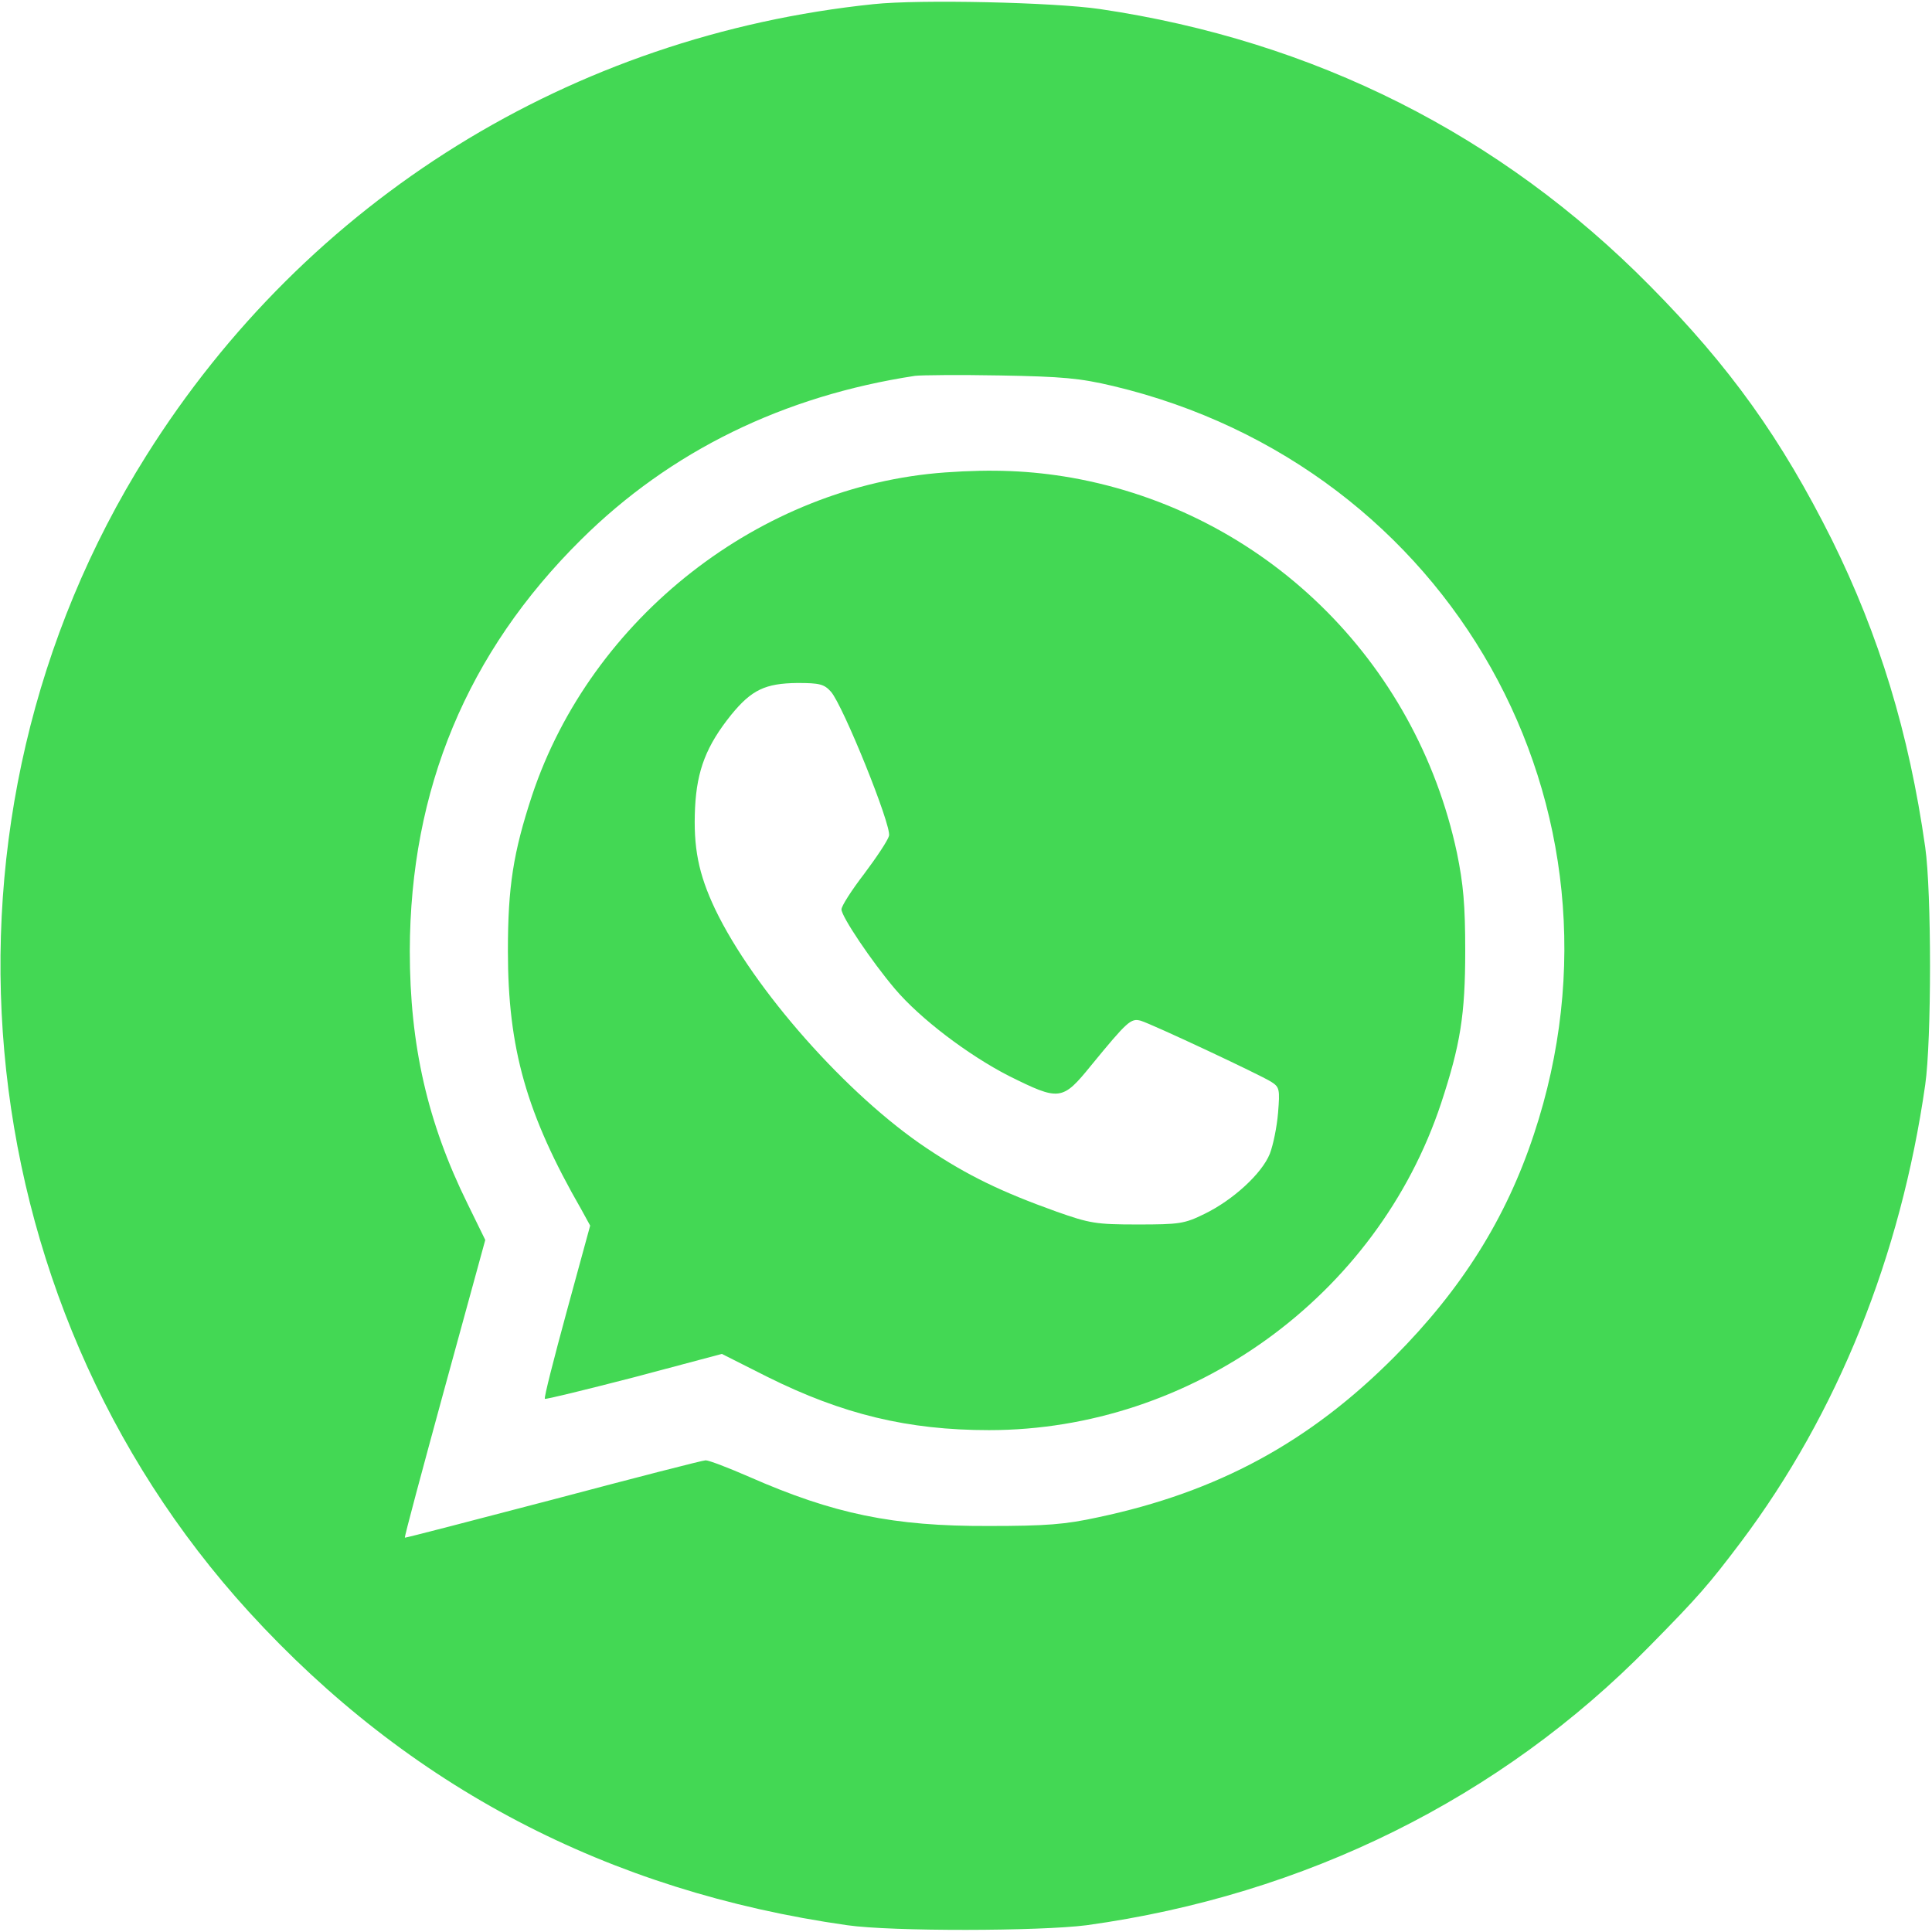 <svg xmlns="http://www.w3.org/2000/svg" width="512pt" height="512pt" viewBox="0 0 512 512" preserveAspectRatio="xMidYMid meet"><g transform="translate(0,512) scale(0.1,-0.1)" fill="#43d854" stroke="none"><path d="M2315 5109 c-800 -83 -1501 -518 -1927 -1196 -604 -960 -491 -2229 272 -3065 423 -463 951 -740 1585 -830 118 -17 511 -16 635 0 579 80 1097 337 1491 739 130 132 157 163 243 277 256 341 423 757 488 1211 17 118 17 512 0 630 -43 303 -122 561 -247 814 -134 268 -270 459 -483 674 -395 400 -889 649 -1457 733 -123 18 -478 26 -600 13z m635 -1012 c895 -213 1403 -1117 1115 -1983 -74 -224 -192 -411 -370 -590 -225 -226 -468 -358 -785 -425 -87 -19 -137 -23 -290 -23 -253 -1 -411 32 -634 130 -55 24 -107 44 -116 44 -8 0 -190 -47 -405 -104 -214 -56 -391 -102 -392 -101 -2 1 46 179 105 395 l108 394 -47 96 c-106 215 -153 420 -153 670 1 428 152 791 454 1090 237 235 537 381 885 434 17 2 118 3 225 1 166 -3 211 -7 300 -28z"></path><path d="M2505 3868 c-490 -35 -938 -385 -1095 -856 -50 -152 -64 -242 -64 -412 0 -259 49 -432 195 -686 l23 -42 -62 -227 c-34 -125 -61 -230 -58 -232 2 -2 108 24 236 57 l233 62 121 -61 c199 -99 372 -141 587 -141 537 0 1028 354 1198 866 51 155 64 234 64 404 0 122 -5 177 -22 260 -109 511 -511 903 -1021 994 -109 19 -210 23 -335 14z m-303 -581 c32 -36 161 -355 154 -382 -3 -12 -33 -57 -66 -101 -33 -43 -60 -85 -60 -94 0 -19 80 -138 142 -211 67 -79 194 -175 301 -230 135 -67 142 -67 219 28 96 117 105 125 131 118 30 -9 316 -143 346 -162 22 -14 23 -20 18 -82 -3 -37 -13 -86 -22 -109 -21 -52 -97 -122 -173 -159 -53 -26 -66 -28 -177 -28 -111 0 -127 3 -215 34 -145 52 -235 95 -344 168 -210 140 -459 421 -561 634 -44 93 -58 163 -53 269 5 99 30 164 96 246 54 66 90 83 175 84 59 0 71 -3 89 -23z"></path></g></svg>